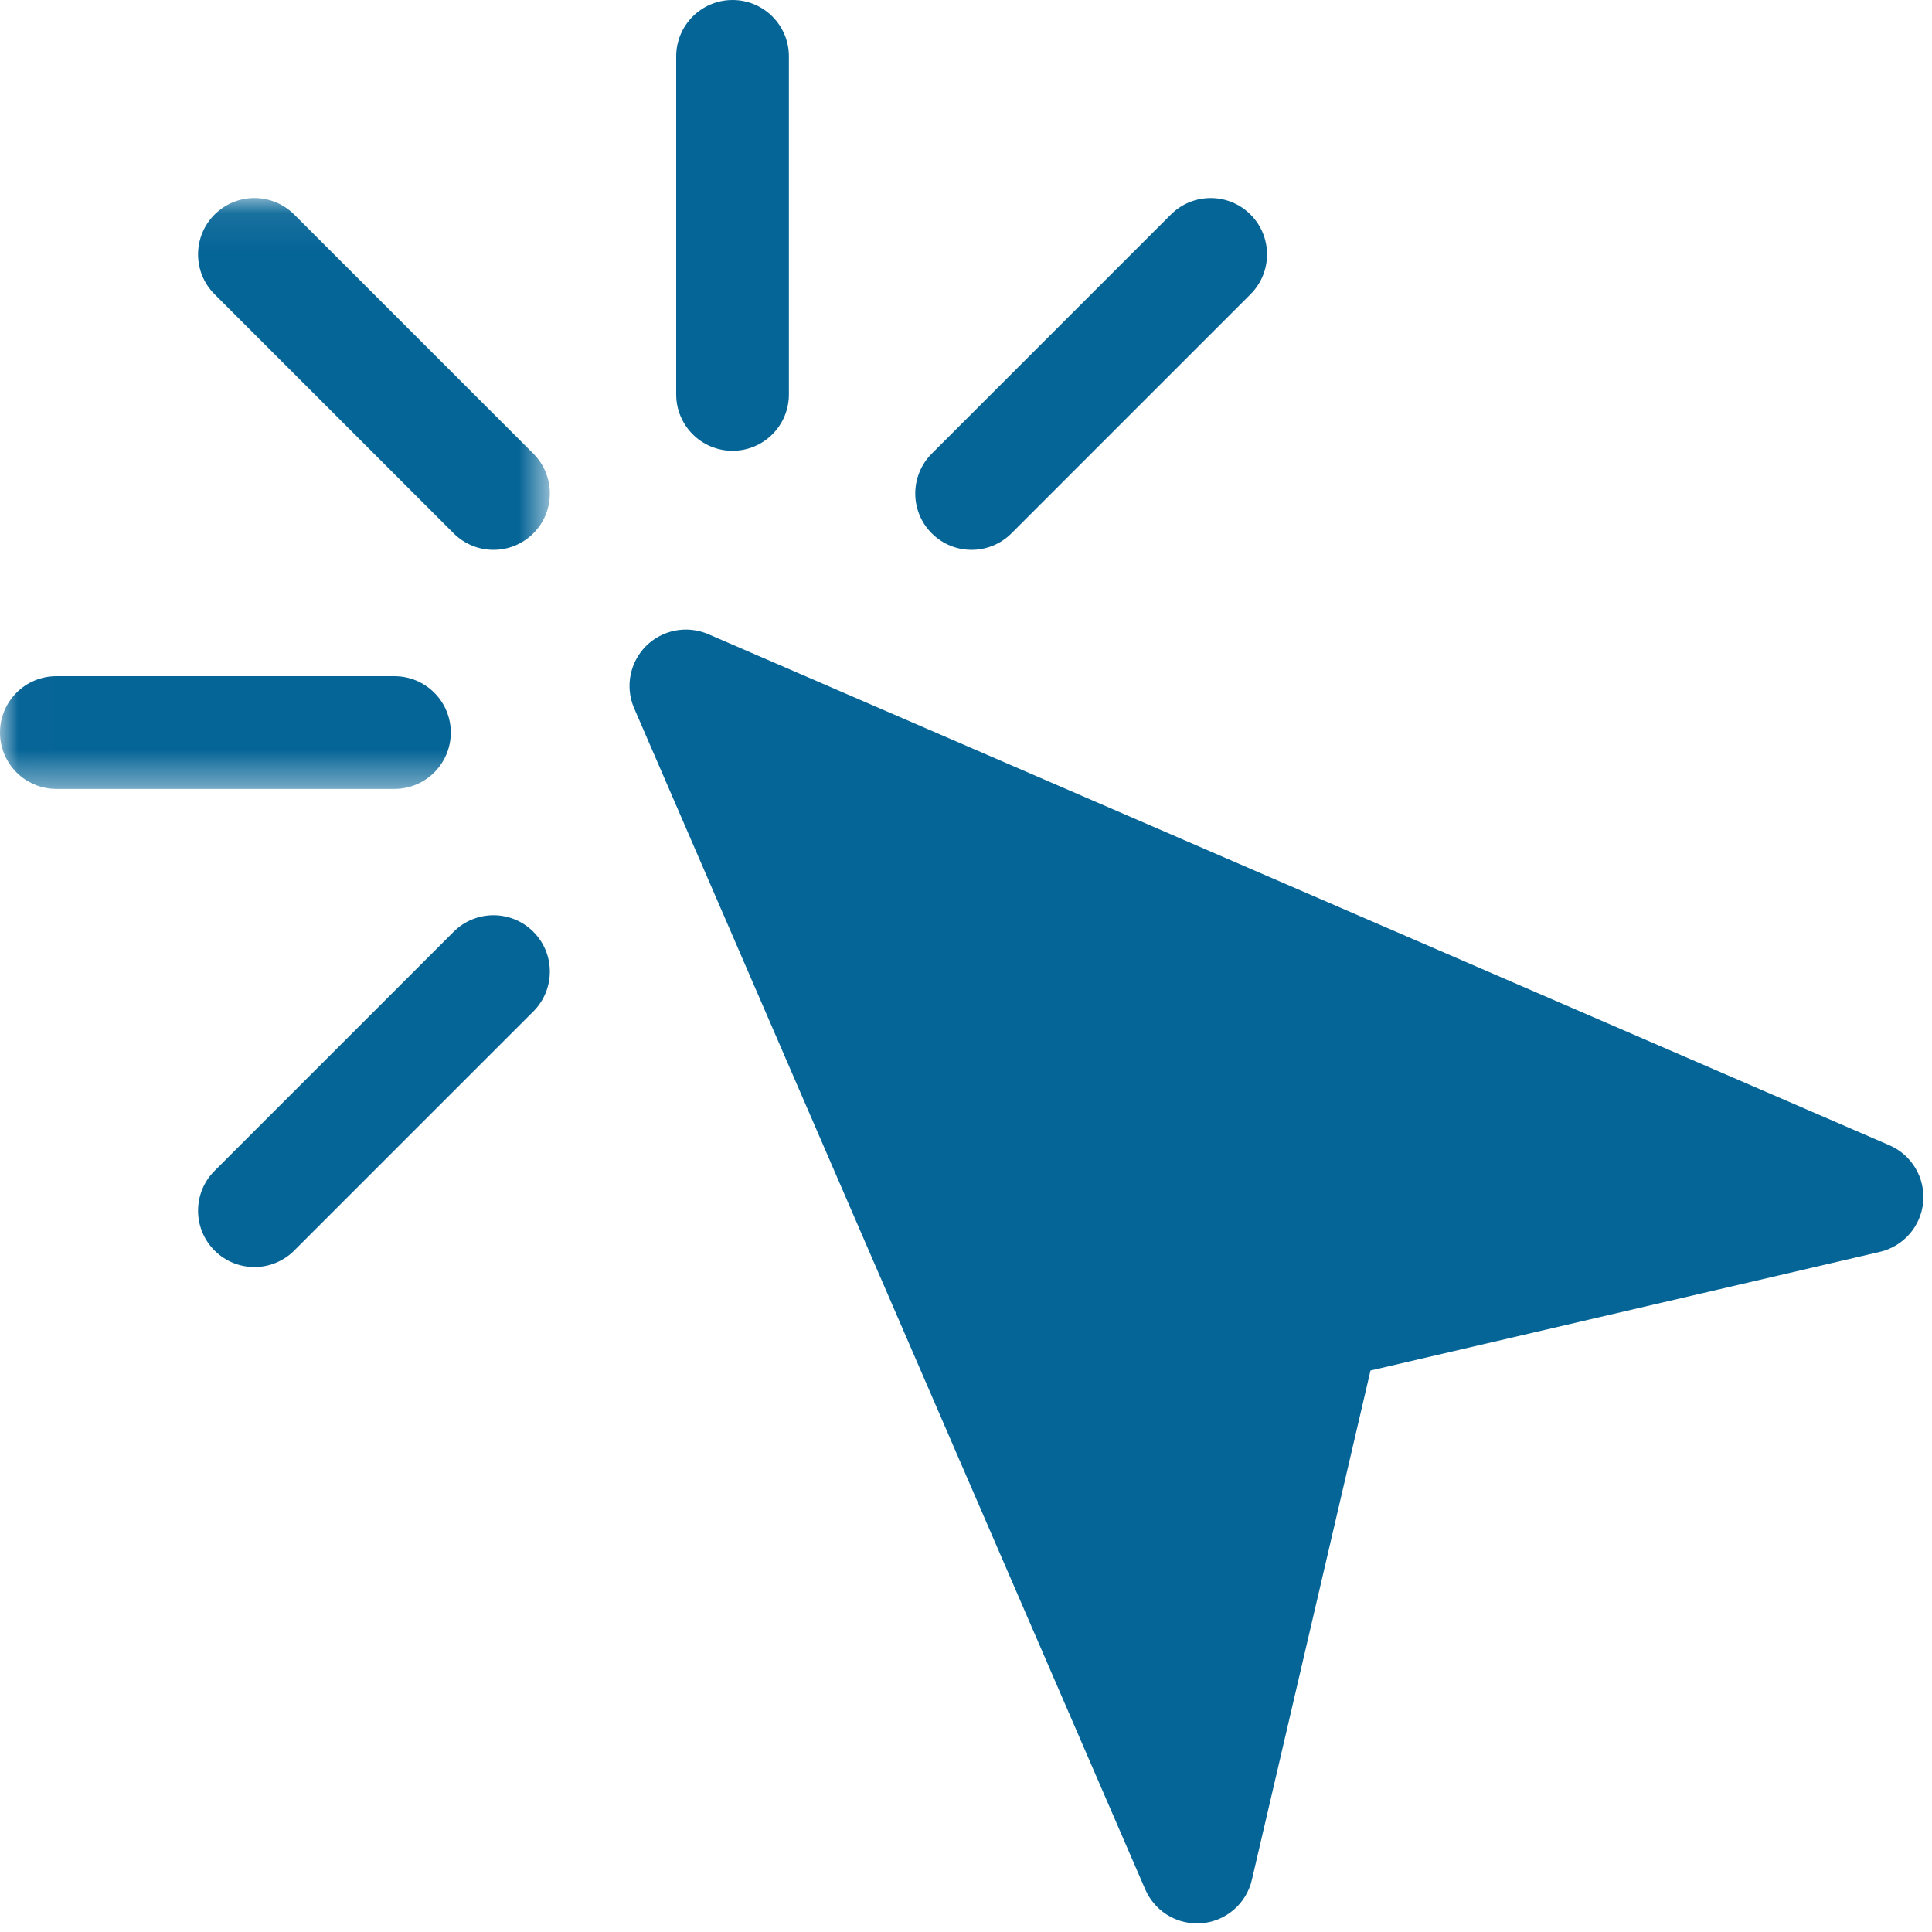 <svg xmlns="http://www.w3.org/2000/svg" xmlns:xlink="http://www.w3.org/1999/xlink" width="54" height="54" viewBox="0 0 54 54">
    <defs>
        <path id="64rgqp34ma" d="M0.006 0.075L15.369 0.075 15.369 16.59 0.006 16.59z"/>
    </defs>
    <g fill="none" fill-rule="evenodd">
        <g>
            <g>
                <path fill="#066597" d="M52.804 32.008L19.79 17.722c-.592-.25-1.278-.12-1.733.335-.455.455-.588 1.141-.335 1.733l14.286 33.015c.25.583.823.955 1.448.955.046 0 .094-.002.144-.006.68-.062 1.242-.556 1.393-1.222l3.313-14.226 14.226-3.313c.666-.151 1.16-.714 1.221-1.393.062-.68-.32-1.323-.949-1.592zM20.475 12.6c.87 0 1.575-.705 1.575-1.575v-9.45C22.05.705 21.345 0 20.475 0S18.9.705 18.9 1.575v9.45c0 .87.705 1.575 1.575 1.575zM12.68 26.043l-6.683 6.683c-.615.615-.615 1.612 0 2.227.616.615 1.612.615 2.227 0l6.683-6.683c.615-.615.615-1.612 0-2.227-.615-.615-1.612-.615-2.227 0zM28.27 14.907l6.683-6.683c.615-.615.615-1.612 0-2.227-.615-.615-1.612-.615-2.227 0l-6.683 6.683c-.615.615-.615 1.612 0 2.227.615.615 1.612.615 2.227 0z" transform="translate(-694 -2091) translate(694 2091)"/>
                <g transform="translate(-694 -2091) translate(694 2091) translate(0 5.46)">
                    <mask id="bu3u1tpwlb" fill="#fff">
                        <use xlink:href="#64rgqp34ma"/>
                    </mask>
                    <path fill="#066597" d="M8.224.537c-.615-.615-1.612-.615-2.227 0-.615.615-.615 1.612 0 2.227l6.683 6.683c.615.615 1.612.615 2.227 0 .615-.615.615-1.612 0-2.227L8.224.537zM12.6 15.015c0-.87-.705-1.575-1.575-1.575h-9.45c-.87 0-1.575.705-1.575 1.575s.705 1.575 1.575 1.575h9.45c.87 0 1.575-.705 1.575-1.575z" mask="url(#bu3u1tpwlb)"/>
                </g>
            </g>
        </g>
    </g>
</svg>
